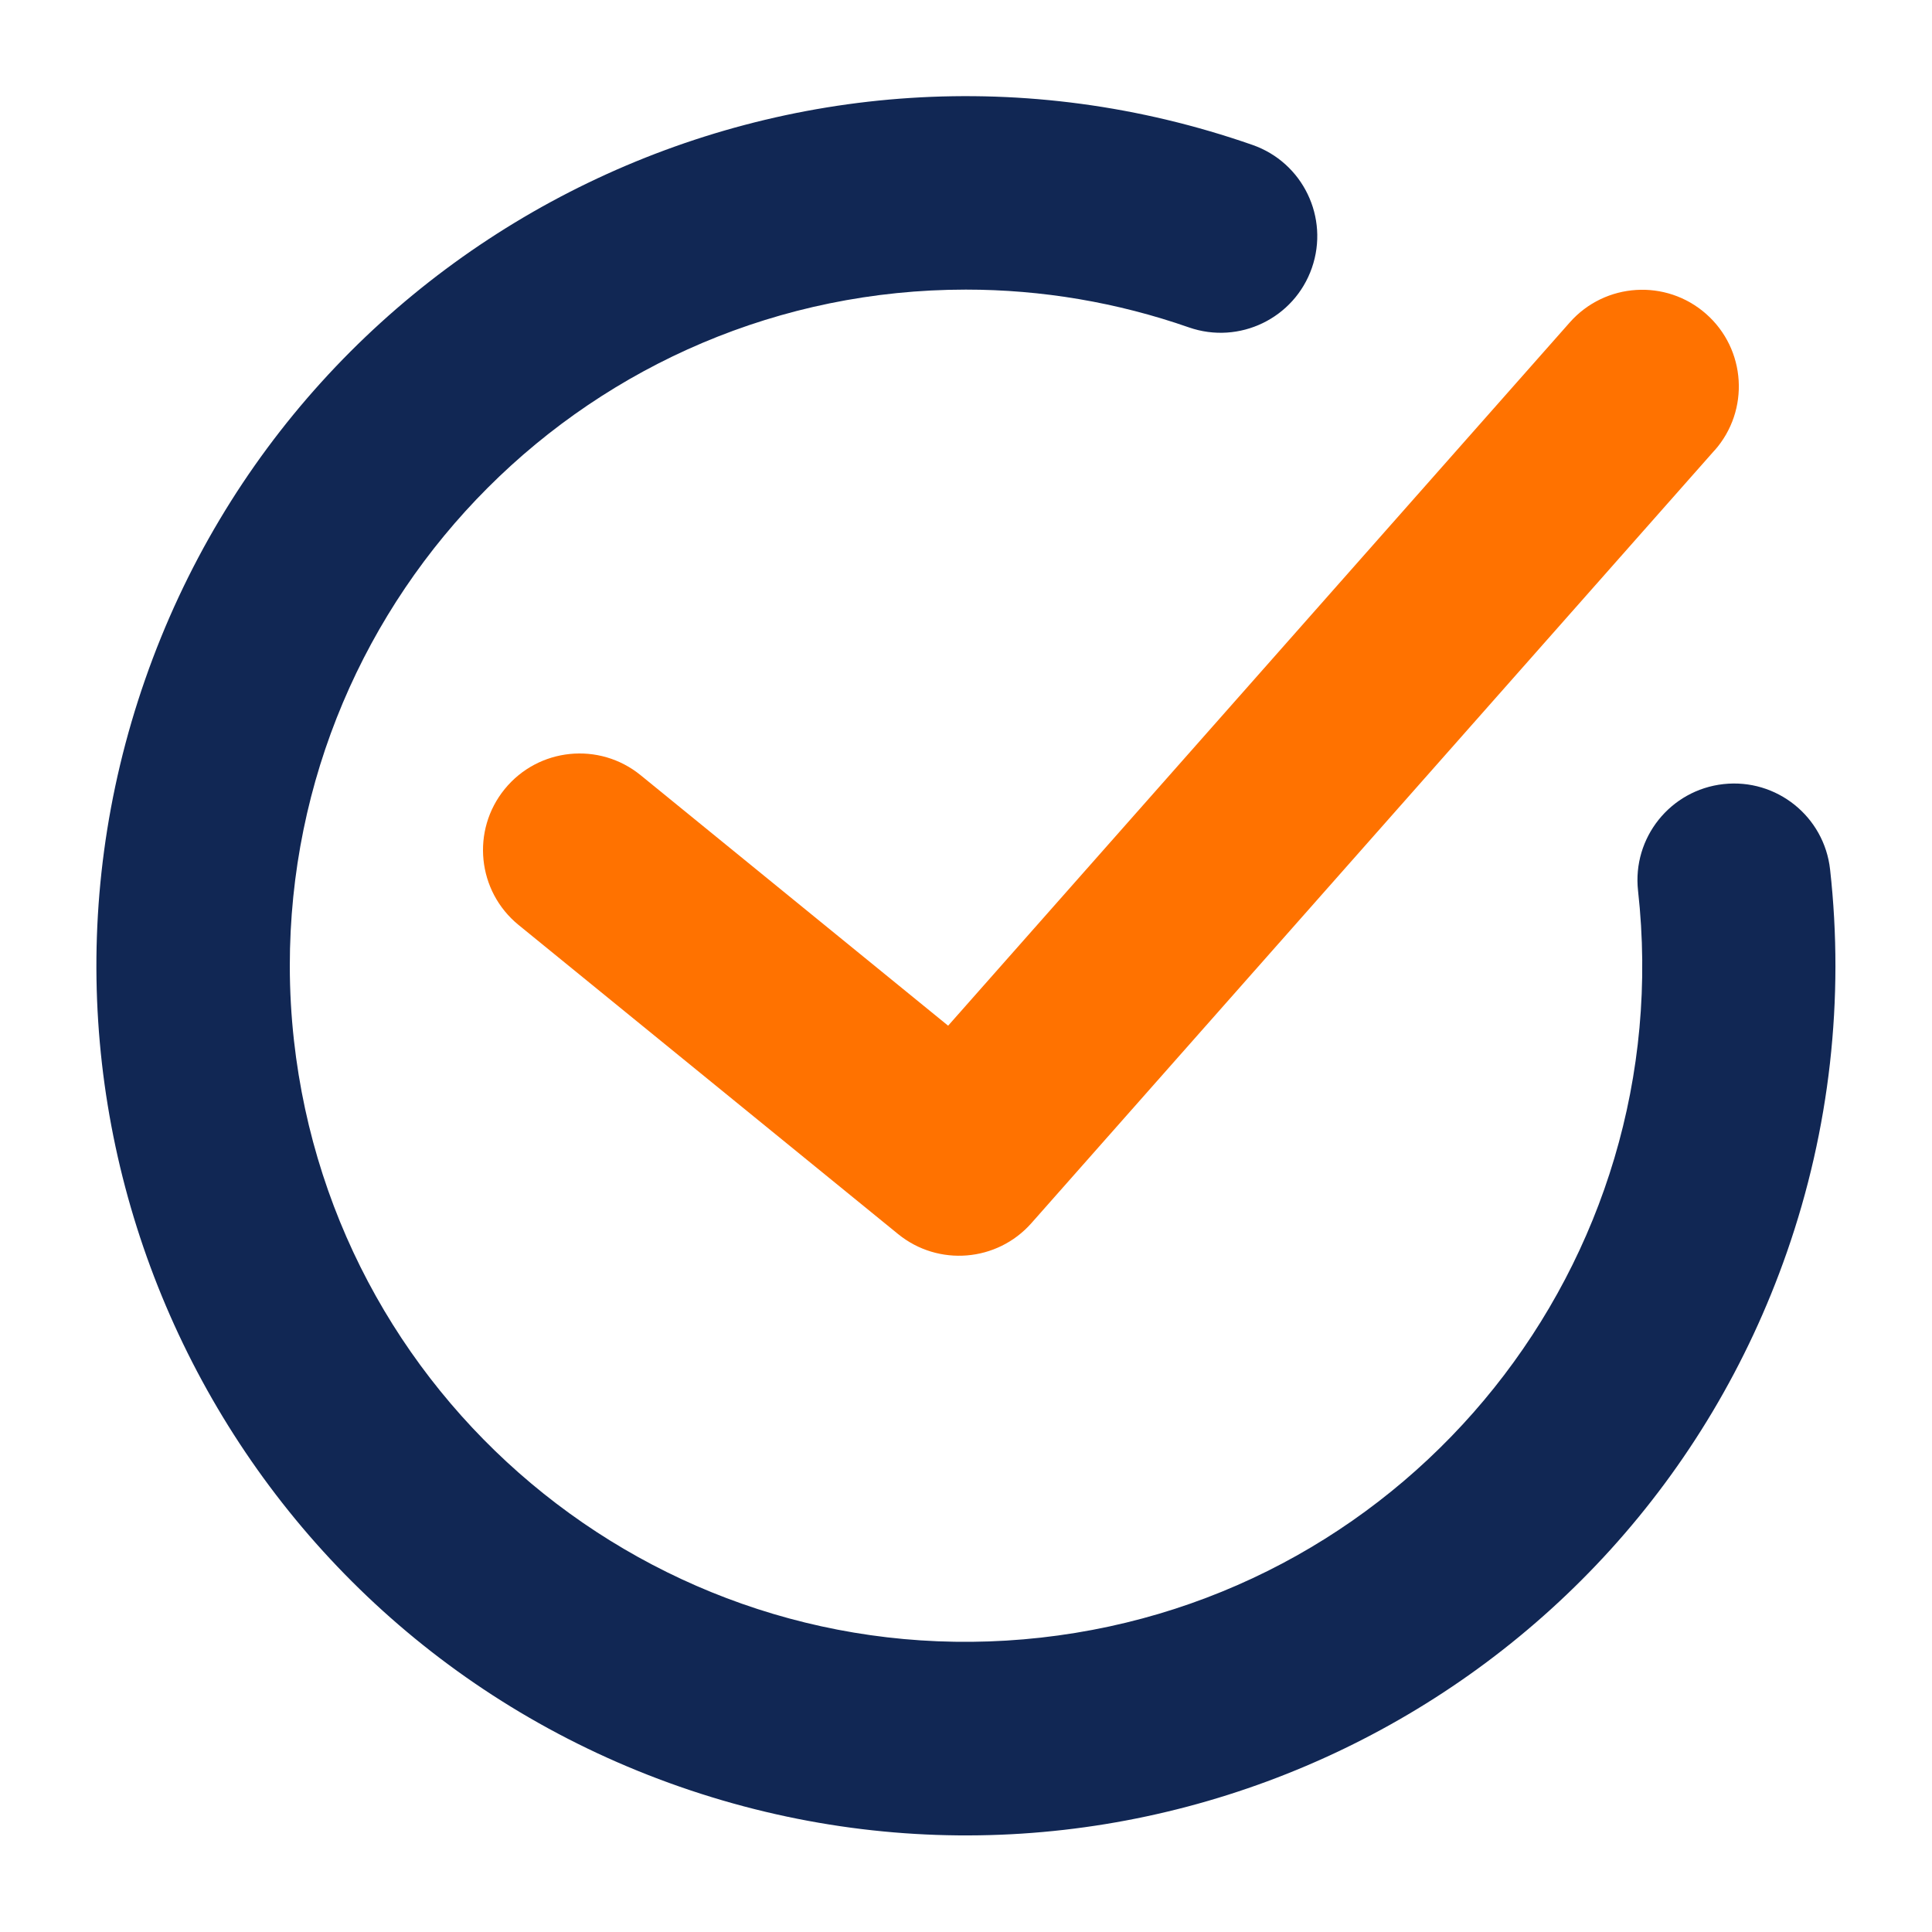 <svg xmlns="http://www.w3.org/2000/svg" viewBox="0 0 800 800" width="24" height="24">
  <path fill="#112754" fill-rule="evenodd" d="M739.92,518.49c-65.49,187.73-270.77,286.82-458.49,221.33C93.7,674.32-5.39,469.05,60.11,281.32,125.6,93.6,330.87-5.49,518.6,60c20.87,7.27,31.89,30.07,24.62,50.94-7.27,20.87-30.07,31.89-50.94,24.62-29.69-10.36-60.92-15.65-92.36-15.64-154.64.04-279.97,125.44-279.92,280.08.01,10.3.58,20.58,1.72,30.82,17.11,153.69,155.58,264.4,309.27,247.29,153.69-17.12,264.4-155.58,247.29-309.27-2.43-21.96,13.4-41.73,35.36-44.16,21.96-2.43,41.73,13.4,44.16,35.36,5.96,53.49-.15,107.64-17.88,158.45Z"/>
  <path fill="#ff7200" fill-rule="evenodd" d="M710,186.48h-.04l-282.88,320c-14.21,16.06-38.56,18.06-55.2,4.52l-157.16-128c-17.12-13.96-19.68-39.16-5.72-56.28,13.96-17.12,39.16-19.68,56.28-5.72l127.32,103.72,257.4-291.2c14.62-16.57,39.91-18.14,56.48-3.52s18.14,39.91,3.52,56.48Z"/>
</svg>
